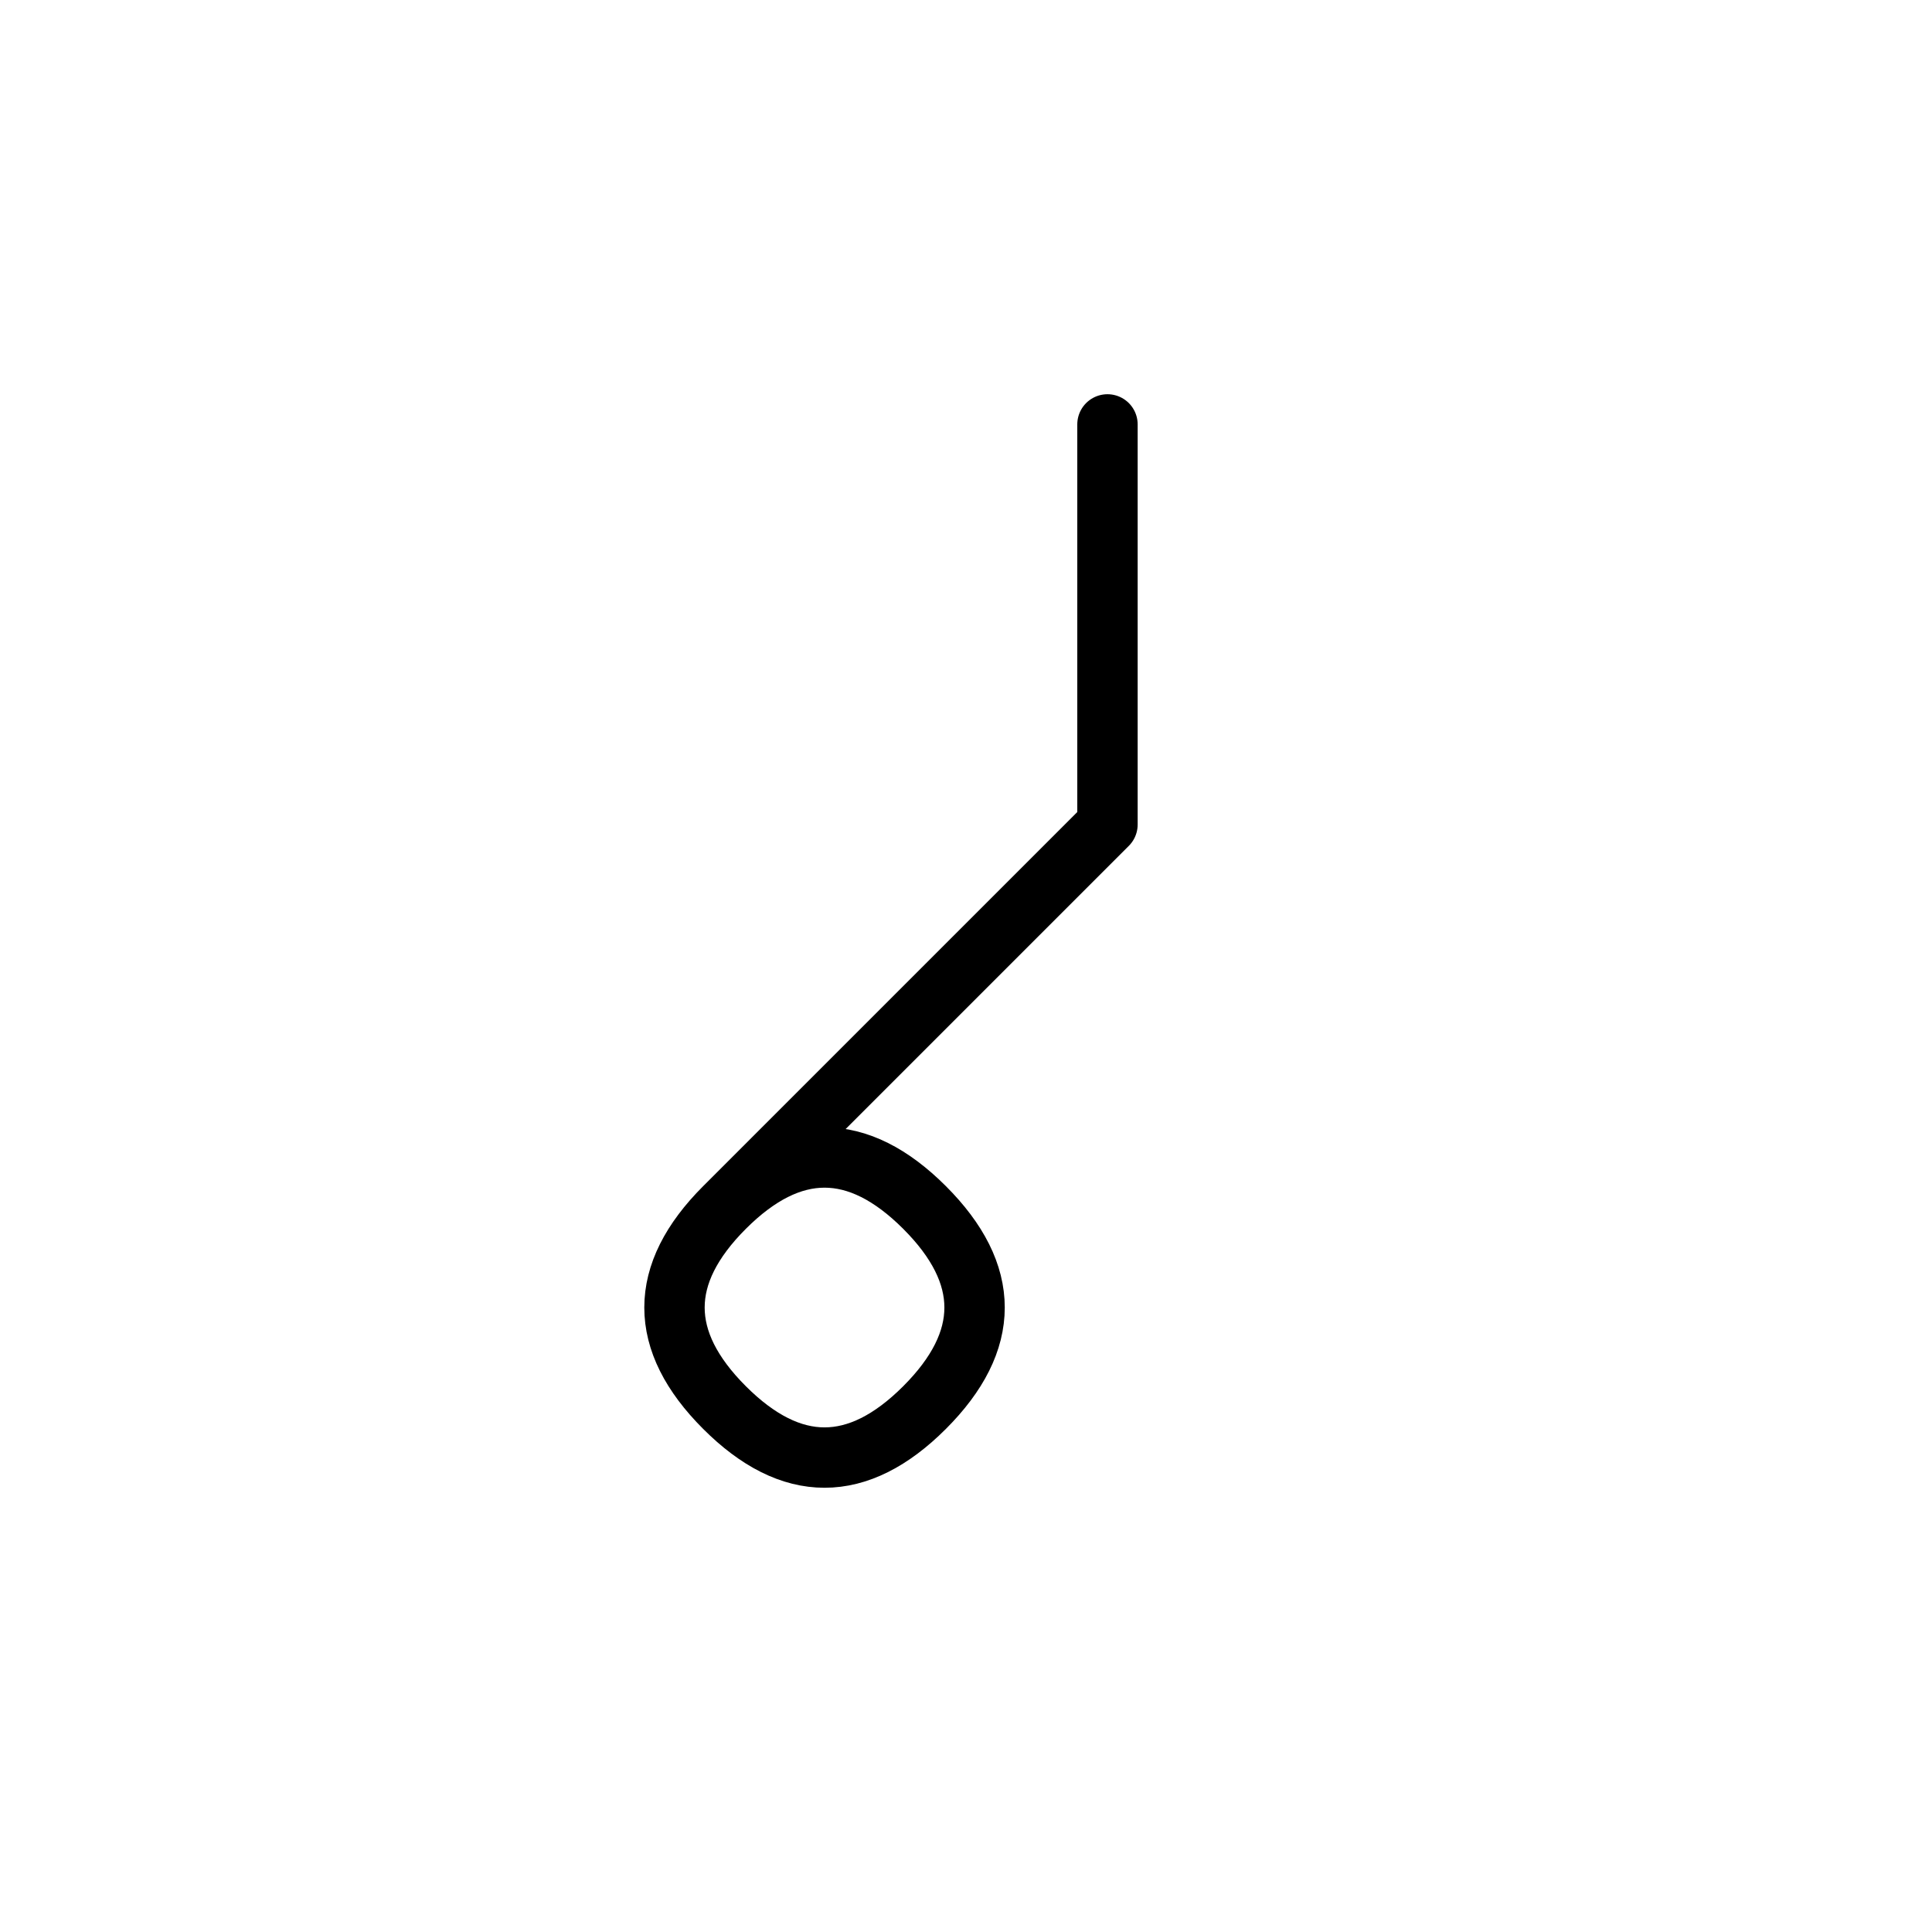 <?xml version="1.0" encoding="UTF-8"?>
<svg xmlns="http://www.w3.org/2000/svg" xmlns:xlink="http://www.w3.org/1999/xlink"
     width="40" height="40" viewBox="-20.0 -20.0 40 40">
<defs>
</defs>
<path d="M0.0,0.0 L-2.929,2.929 L2.929,-2.929 L2.929,-11.213 M0.0,0.0 L2.929,-2.929 L-5.0,5.0 Q-7.071,7.071,-5.0,9.142 Q-2.929,11.213,-0.858,9.142 Q1.213,7.071,-0.858,5.0 Q-2.929,2.929,-5.0,5.0" stroke="black" fill="none" stroke-width="1.25" stroke-linecap="round" stroke-linejoin="round" />
</svg>